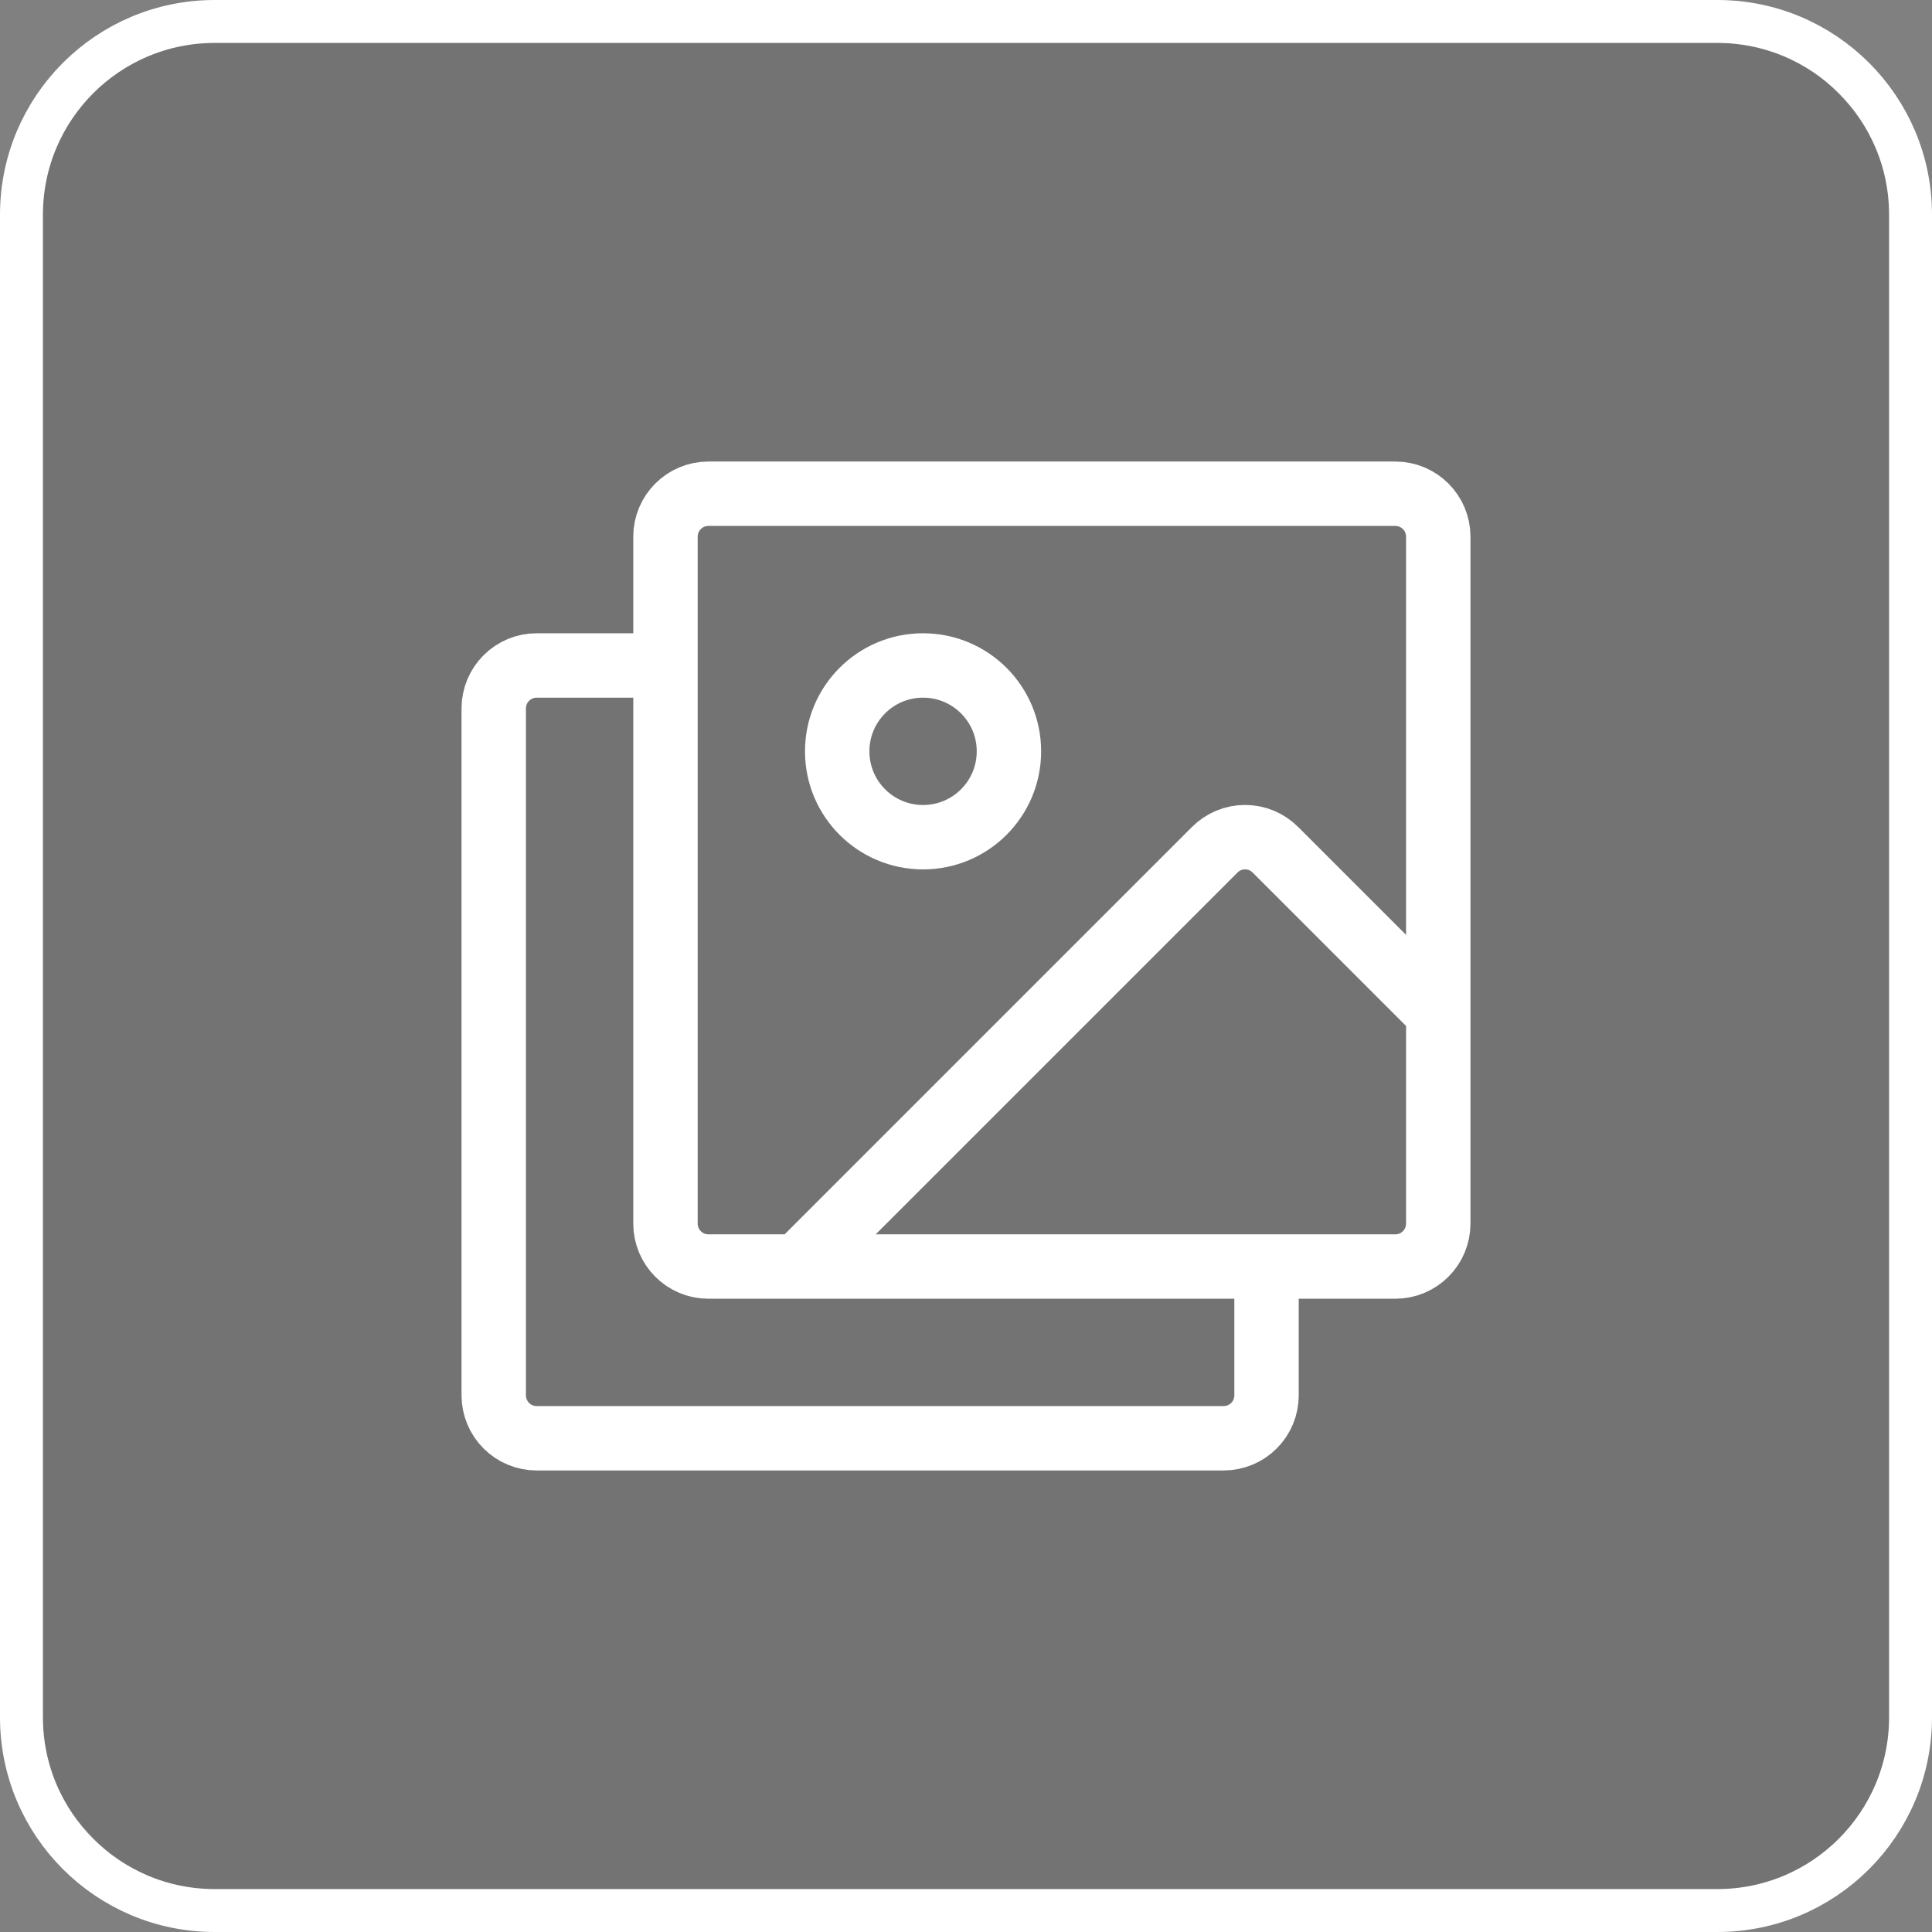 <svg width="45" height="45" viewBox="0 0 45 45" fill="none" xmlns="http://www.w3.org/2000/svg">
<rect x="0" y="0" width="45" height="45" fill="#808080" stroke="none"/>
<rect width="45" height="45" rx="7" fill="black" fill-opacity="0.1"/>
<path d="M5 0.5L40 0.5C42.485 0.5 44.5 2.515 44.5 5L44.5 40C44.5 42.485 42.485 44.5 40 44.5L5 44.5C2.515 44.5 0.5 42.485 0.5 40L0.5 5C0.5 2.515 2.515 0.5 5 0.5Z" stroke="white"/>
<g clip-path="url(#clip0_15_6126)">
<path d="M29.5 29.5V32.5C29.5 32.765 29.395 33.02 29.207 33.207C29.02 33.395 28.765 33.5 28.5 33.5H12.5C12.235 33.5 11.98 33.395 11.793 33.207C11.605 33.02 11.5 32.765 11.5 32.5V16.5C11.5 16.235 11.605 15.98 11.793 15.793C11.98 15.605 12.235 15.5 12.5 15.5H15.5M18.586 29.5L28.293 19.793C28.385 19.7 28.496 19.626 28.617 19.575C28.738 19.525 28.869 19.499 29 19.499C29.131 19.499 29.262 19.525 29.383 19.575C29.504 19.626 29.615 19.7 29.707 19.793L33.5 23.586M16.5 11.5H32.5C33.052 11.5 33.5 11.948 33.5 12.5V28.5C33.5 29.052 33.052 29.5 32.5 29.5H16.5C15.948 29.5 15.5 29.052 15.5 28.5V12.5C15.5 11.948 15.948 11.5 16.5 11.5ZM23.5 17.5C23.5 18.605 22.605 19.5 21.5 19.5C20.395 19.5 19.5 18.605 19.5 17.5C19.5 16.395 20.395 15.5 21.5 15.5C22.605 15.5 23.5 16.395 23.5 17.5Z" stroke="white" stroke-width="1.5" stroke-linecap="round" stroke-linejoin="round"/>
</g>
<defs>
<clipPath id="clip0_15_6126">
<rect width="32" height="32" fill="white" transform="translate(6.5 6.5)"/>
</clipPath>
</defs>
</svg>
